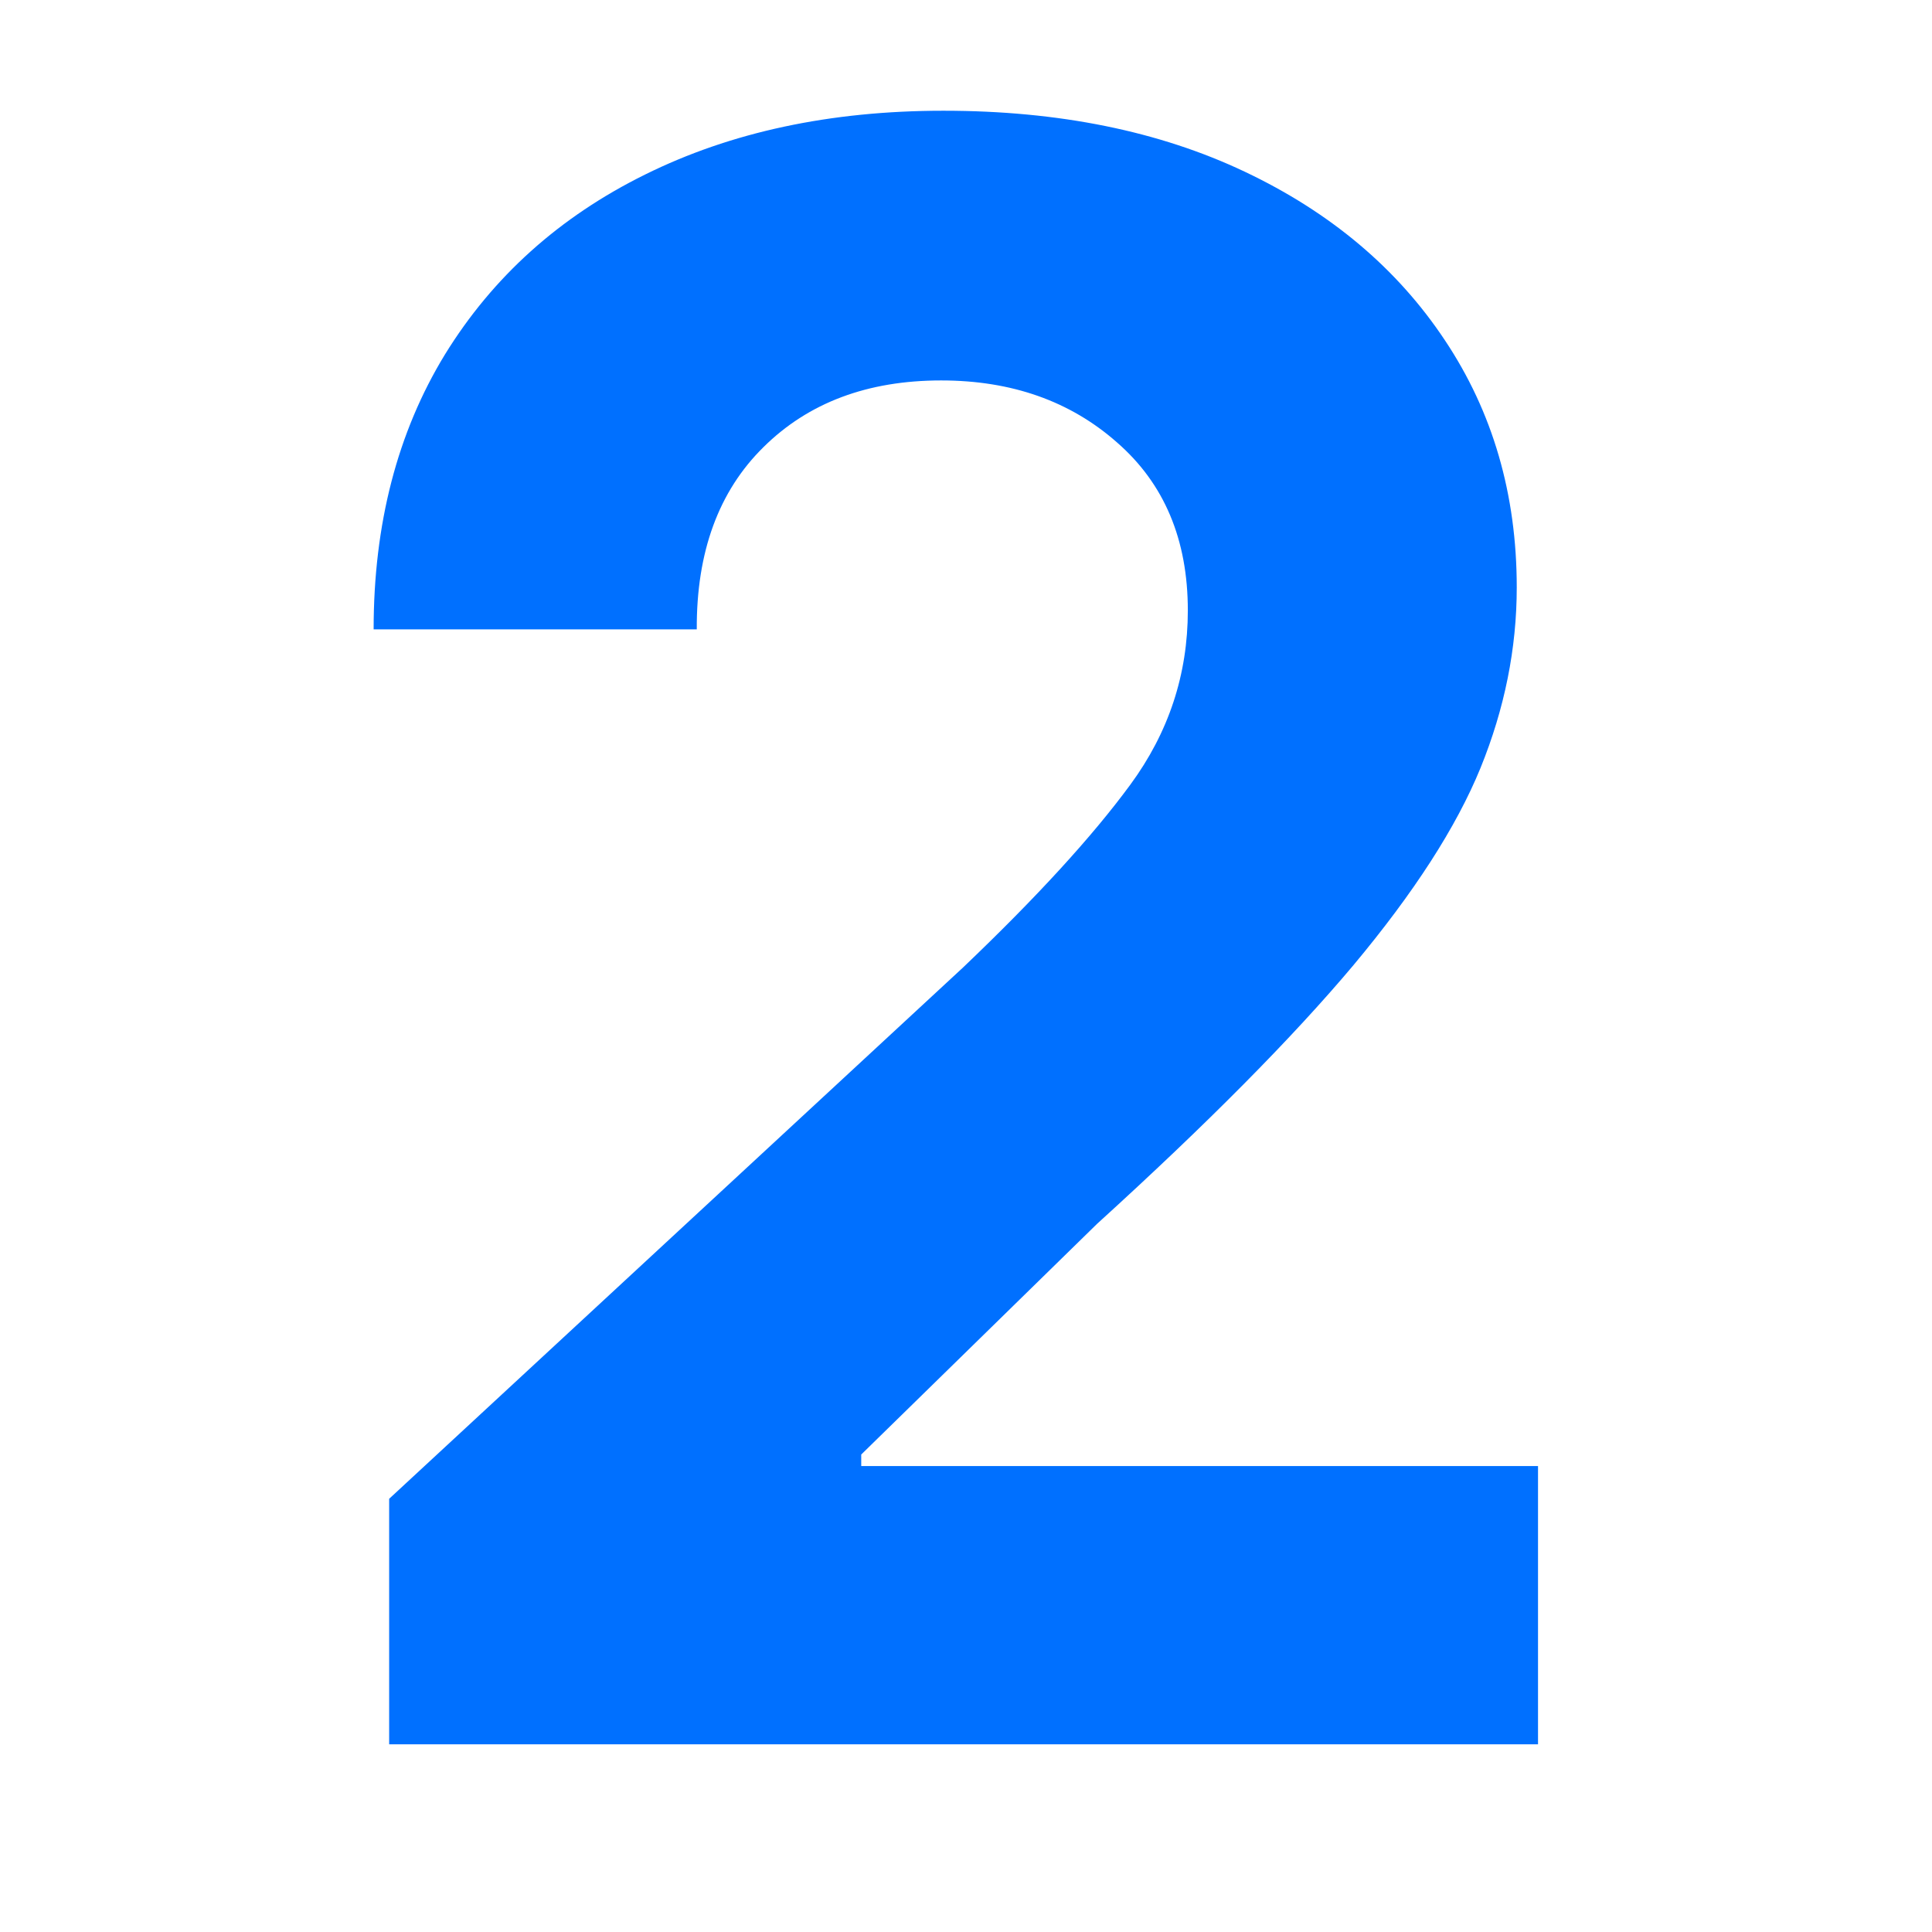 <svg xmlns="http://www.w3.org/2000/svg" xmlns:xlink="http://www.w3.org/1999/xlink" width="70" zoomAndPan="magnify" viewBox="0 0 52.5 52.5" height="70" preserveAspectRatio="xMidYMid meet" version="1.0"><defs><g/></defs><g fill="#0070ff" fill-opacity="1"><g transform="translate(7.028, 47.4)"><g><path d="M 3.547 0 L 3.547 -6.672 L 19.141 -21.109 C 21.141 -23.016 22.656 -24.672 23.688 -26.078 C 24.727 -27.492 25.25 -29.07 25.25 -30.812 C 25.25 -32.738 24.609 -34.258 23.328 -35.375 C 22.055 -36.5 20.461 -37.062 18.547 -37.062 C 16.547 -37.062 14.938 -36.457 13.719 -35.25 C 12.5 -34.051 11.895 -32.398 11.906 -30.297 L 3.125 -30.297 C 3.125 -33.16 3.77 -35.648 5.062 -37.766 C 6.363 -39.879 8.176 -41.508 10.5 -42.656 C 12.832 -43.812 15.535 -44.391 18.609 -44.391 C 21.742 -44.391 24.473 -43.836 26.797 -42.734 C 29.129 -41.629 30.941 -40.102 32.234 -38.156 C 33.535 -36.207 34.188 -33.969 34.188 -31.438 C 34.188 -29.781 33.859 -28.145 33.203 -26.531 C 32.547 -24.926 31.395 -23.141 29.75 -21.172 C 28.102 -19.211 25.781 -16.867 22.781 -14.141 L 16.375 -7.875 L 16.375 -7.562 L 34.766 -7.562 L 34.766 0 Z M 3.547 0 "/></g></g></g></svg>